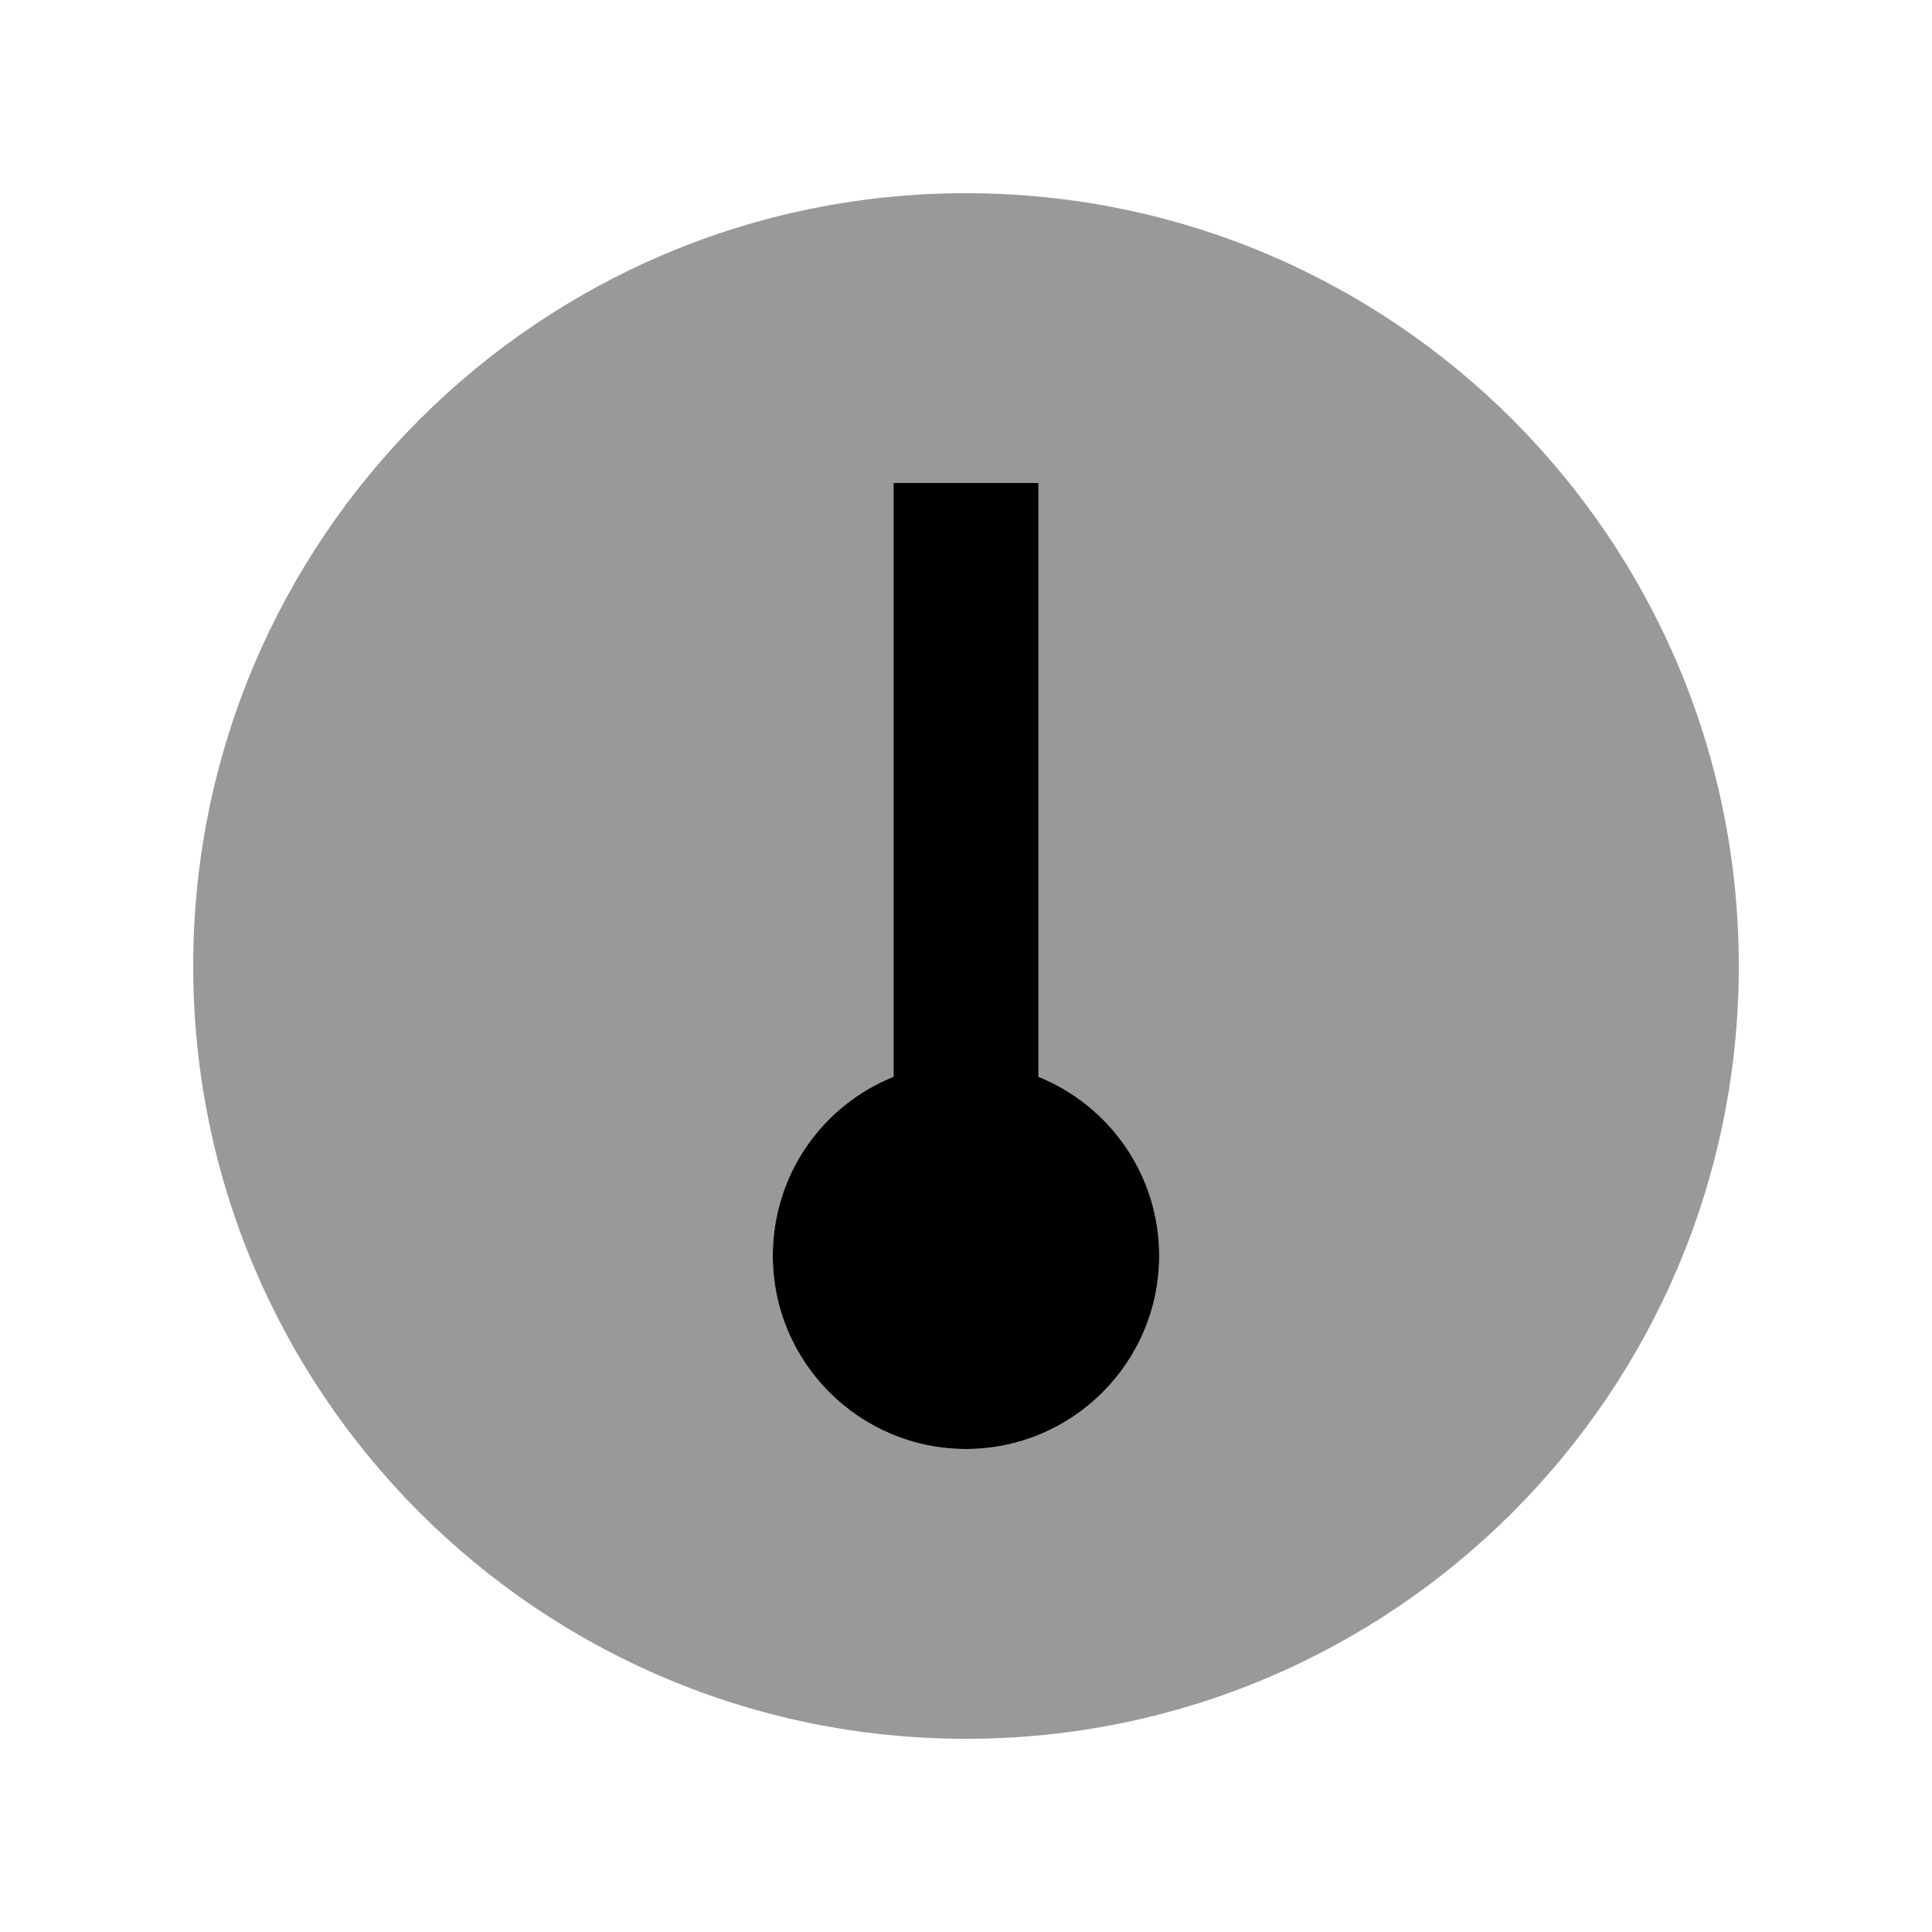 <svg xmlns="http://www.w3.org/2000/svg" viewBox="0 0 640 640"><!--! Font Awesome Pro 7.1.0 by @fontawesome - https://fontawesome.com License - https://fontawesome.com/license (Commercial License) Copyright 2025 Fonticons, Inc. --><path opacity=".4" fill="currentColor" d="M64 320C64 461.4 178.6 576 320 576C461.4 576 576 461.4 576 320C576 178.6 461.4 64 320 64C178.6 64 64 178.6 64 320zM256 416C256 389.1 272.5 366.1 296 356.7L296 160L344 160L344 356.7C367.5 366.2 384 389.2 384 416C384 451.3 355.3 480 320 480C284.7 480 256 451.3 256 416z"/><path fill="currentColor" d="M344 356.7C367.5 366.2 384 389.2 384 416C384 451.3 355.3 480 320 480C284.7 480 256 451.3 256 416C256 389.1 272.5 366.1 296 356.7L296 160L344 160L344 356.7z"/></svg>
